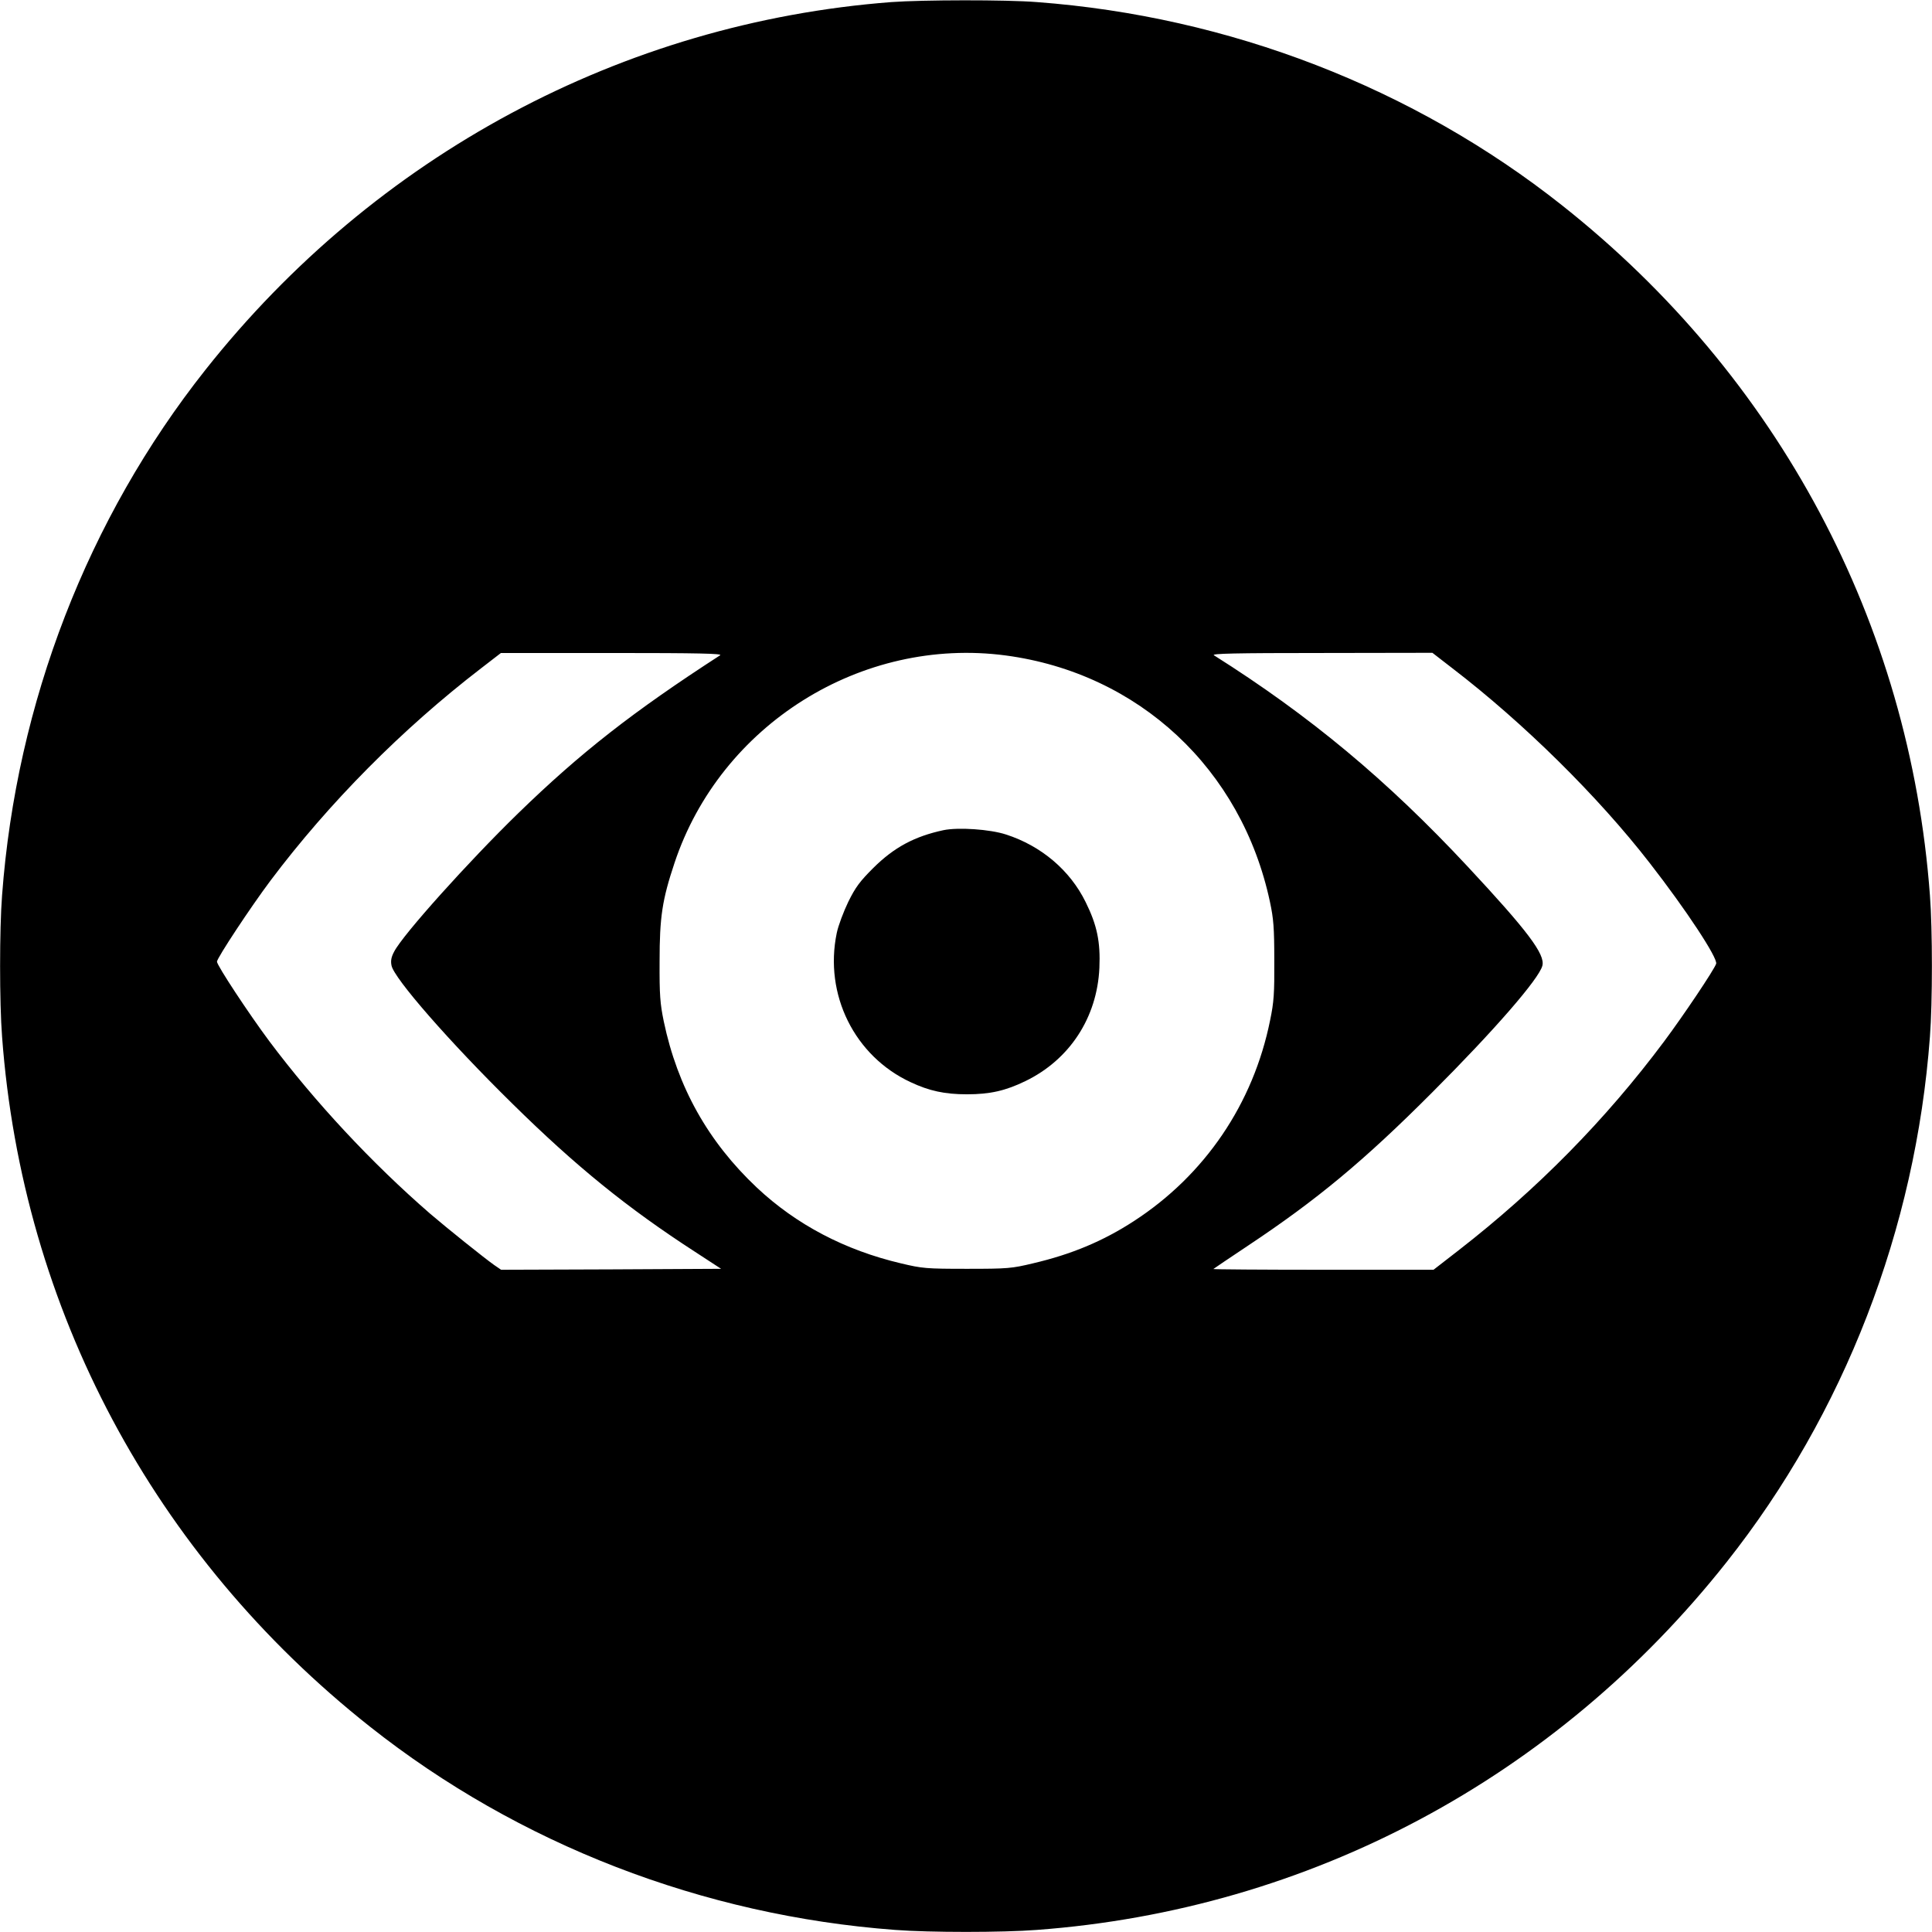<svg version="1.0" xmlns="http://www.w3.org/2000/svg" width="1365.333" height="1365.333" viewBox="0 0 1024 1024"><path d="M472.5 1.1C329.9 12 198.9 82.3 108.9 196 46.5 274.8 8.7 372.5 1.1 474.5c-1.4 18-1.4 57 0 75 10.7 144.4 80.4 275 194.9 365.6 78.8 62.4 176.5 100.2 278.5 107.8 18 1.4 57 1.4 75 0 144.4-10.7 275-80.4 365.6-194.9 62.4-78.8 100.2-176.5 107.8-278.5 1.4-18 1.4-57 0-75-10.7-144.4-80.4-275-194.9-365.6C749.2 46.5 651.5 8.7 549.5 1.1c-16.1-1.3-60.8-1.2-77 0zm-90.8 346.2c-46.2 29.9-74.1 51.7-107.2 83.9-26 25.3-61 64.2-65.6 73.2-1.5 2.8-1.9 4.8-1.4 7.3 1.2 6.7 30.8 40.6 64.1 73.3 33.5 33 60.8 55.2 96.8 78.5l13.8 9-58.3.3-58.3.2-3.8-2.6c-5.2-3.7-24.7-19.3-33.8-27.1-30.9-26.8-61.1-59.2-85.3-91.5-10.8-14.5-27.7-40.1-27.7-42.1 0-1.9 17.9-29 28.4-43 30.9-41.1 69.7-80.3 111.6-112.5l10.5-8.1h59c46 0 58.6.3 57.2 1.2zm151.3.1c70.6 9.4 125.1 60.2 140.1 130.6 1.9 8.9 2.3 13.7 2.3 31 .1 17.5-.2 22.1-2.2 31.7-8.9 44.3-34.6 82.1-72.2 106.5-16.3 10.6-33 17.6-53.5 22.4-11.3 2.7-13.3 2.9-35 2.9s-23.7-.2-35-2.9c-29.7-7-55.4-20.5-76.3-40.1-25.9-24.4-42.1-53.3-49.4-88.2-1.9-9.3-2.3-13.8-2.2-31.8 0-23.5 1.4-32.6 7.9-52.1 24.4-73.3 99.1-120.1 175.5-110zm236.8 6.8c37.8 29 77.1 67.8 104.5 103.1 19.6 25.2 36.2 50.5 35.3 53.5-1 3.1-17.3 27.4-27.6 41.2-30.9 41.4-67.1 78.2-108.8 110.6L759.8 673h-58.5c-32.3 0-58.4-.2-58.2-.4.2-.2 8.5-5.8 18.4-12.4 36.4-24.2 61.5-45 97.5-81.1 33.1-33.1 56.8-60.4 58.5-67.3 1.5-6-7.8-18.4-39.6-52.5-42.7-45.8-83.5-79.8-134.5-112-1.5-.9 11-1.2 56.9-1.2l58.9-.1 10.6 8.2z"/><path d="M500.1 440c-15.4 3.3-26.2 9.1-37.2 20-7.1 7.1-9.4 10.1-13.3 18-2.5 5.2-5.3 12.6-6.1 16.5-6.8 32.6 9.4 65.3 39.2 79.1 9.8 4.6 18 6.4 29.8 6.4 12.3 0 20.5-1.9 31-7 23.5-11.4 38-33.7 39.2-60 .6-13.7-1.2-22.6-7.3-34.9-8.3-16.9-23.6-29.8-42.2-35.8-8.6-2.8-25.3-3.9-33.1-2.3z"/></svg>